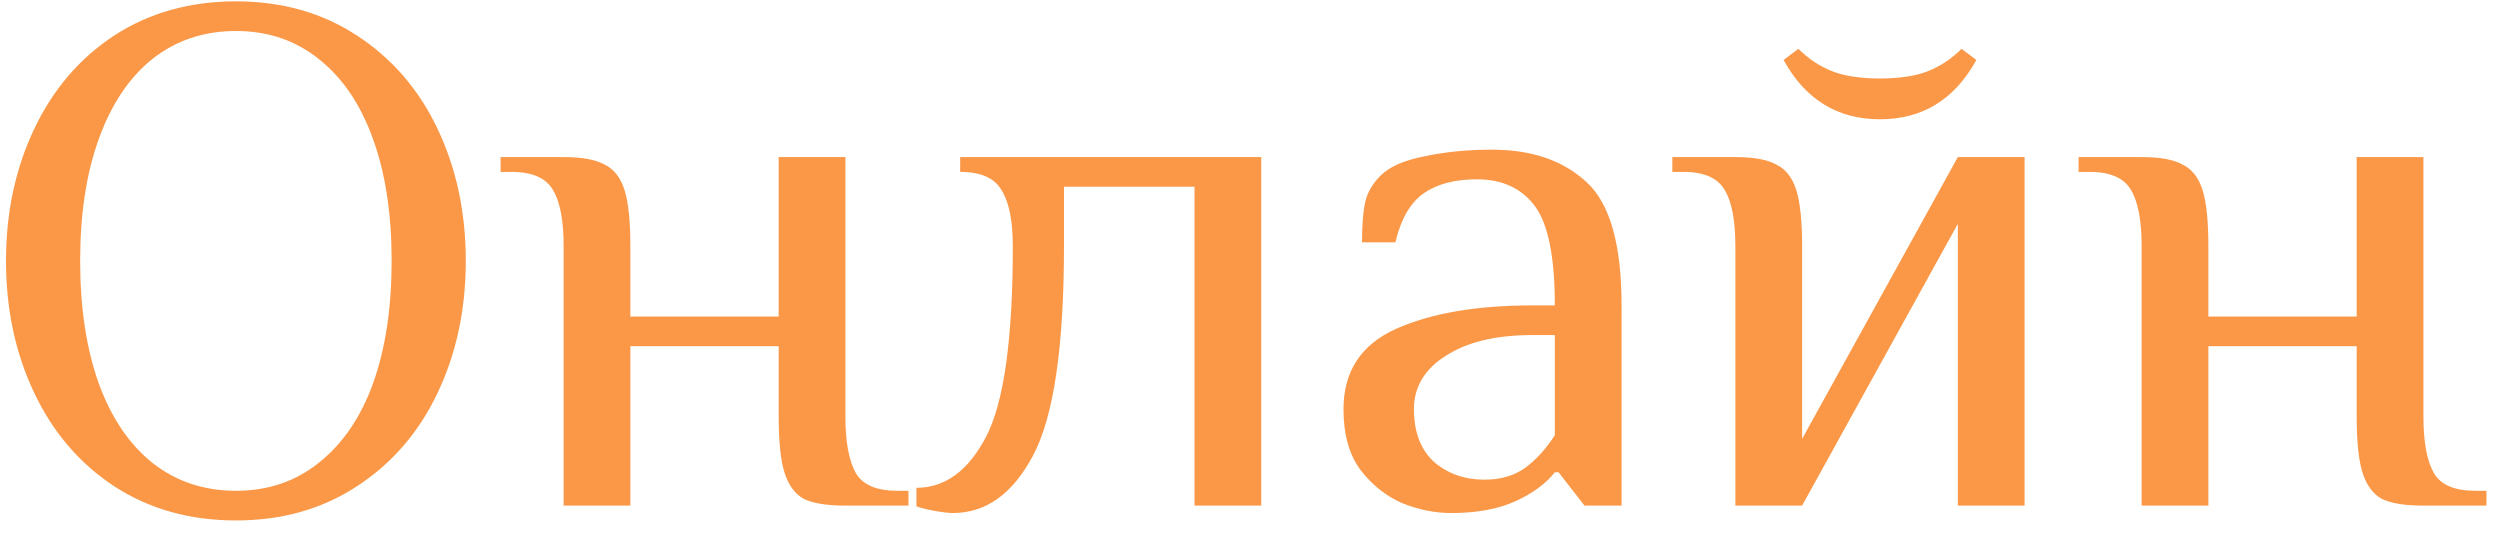 <?xml version="1.0" encoding="UTF-8"?> <svg xmlns="http://www.w3.org/2000/svg" width="89" height="19" viewBox="0 0 89 19" fill="none"> <path d="M8.398 18.528C6.762 18.528 5.318 18.123 4.069 17.314C2.837 16.504 1.886 15.395 1.218 13.987C0.549 12.579 0.214 11.013 0.214 9.288C0.214 7.563 0.549 5.997 1.218 4.589C1.886 3.181 2.837 2.072 4.069 1.262C5.318 0.453 6.762 0.048 8.398 0.048C10.035 0.048 11.47 0.453 12.702 1.262C13.951 2.072 14.91 3.181 15.579 4.589C16.248 5.997 16.582 7.563 16.582 9.288C16.582 11.013 16.248 12.579 15.579 13.987C14.91 15.395 13.951 16.504 12.702 17.314C11.47 18.123 10.035 18.528 8.398 18.528ZM8.398 17.472C9.542 17.472 10.528 17.138 11.355 16.469C12.2 15.8 12.842 14.858 13.282 13.644C13.722 12.412 13.942 10.96 13.942 9.288C13.942 7.616 13.722 6.173 13.282 4.958C12.842 3.726 12.2 2.776 11.355 2.107C10.528 1.438 9.542 1.104 8.398 1.104C7.254 1.104 6.26 1.438 5.415 2.107C4.588 2.776 3.954 3.726 3.514 4.958C3.074 6.173 2.854 7.616 2.854 9.288C2.854 10.96 3.074 12.412 3.514 13.644C3.954 14.858 4.588 15.8 5.415 16.469C6.26 17.138 7.254 17.472 8.398 17.472ZM20.065 8.76C20.065 7.862 19.942 7.202 19.695 6.78C19.449 6.34 18.956 6.12 18.217 6.12H17.821V5.592H20.065C20.716 5.592 21.2 5.68 21.517 5.856C21.851 6.014 22.089 6.314 22.23 6.754C22.37 7.194 22.441 7.862 22.441 8.76V11.268H27.721V5.592H30.097V14.832C30.097 15.73 30.22 16.398 30.466 16.838C30.713 17.261 31.206 17.472 31.945 17.472H32.341V18H30.097C29.446 18 28.953 17.921 28.619 17.762C28.302 17.586 28.073 17.278 27.932 16.838C27.791 16.398 27.721 15.73 27.721 14.832V12.324H22.441V18H20.065V8.76ZM33.918 18.264C33.777 18.264 33.557 18.238 33.258 18.185C32.976 18.132 32.765 18.079 32.624 18.026V17.366C33.645 17.366 34.472 16.759 35.106 15.545C35.739 14.33 36.056 12.069 36.056 8.76C36.056 7.862 35.924 7.202 35.66 6.78C35.414 6.34 34.921 6.12 34.182 6.12V5.592H44.9V18H42.524V6.648H37.878V8.76C37.878 12.368 37.508 14.858 36.769 16.231C36.047 17.586 35.097 18.264 33.918 18.264ZM51.656 18.264C51.093 18.264 50.521 18.15 49.94 17.921C49.359 17.674 48.858 17.278 48.435 16.733C48.03 16.187 47.828 15.466 47.828 14.568C47.828 13.23 48.444 12.28 49.676 11.717C50.926 11.154 52.554 10.872 54.56 10.872H55.352C55.352 9.147 55.114 7.968 54.639 7.334C54.164 6.701 53.478 6.384 52.58 6.384C51.788 6.384 51.154 6.551 50.679 6.886C50.204 7.22 49.87 7.801 49.676 8.628H48.488C48.488 8.03 48.523 7.563 48.594 7.229C48.664 6.877 48.849 6.551 49.148 6.252C49.465 5.935 49.984 5.706 50.706 5.566C51.445 5.407 52.246 5.328 53.108 5.328C54.534 5.328 55.66 5.715 56.487 6.49C57.314 7.246 57.728 8.707 57.728 10.872V18H56.408L55.484 16.812H55.352C55.035 17.217 54.569 17.56 53.953 17.842C53.337 18.123 52.571 18.264 51.656 18.264ZM52.844 17.076C53.425 17.076 53.909 16.935 54.296 16.654C54.683 16.372 55.035 15.985 55.352 15.492V11.928H54.56C53.258 11.928 52.228 12.174 51.471 12.667C50.714 13.142 50.336 13.776 50.336 14.568C50.336 15.378 50.574 16.002 51.049 16.442C51.542 16.865 52.14 17.076 52.844 17.076ZM61.779 8.76C61.779 7.862 61.656 7.202 61.409 6.78C61.163 6.34 60.67 6.12 59.931 6.12H59.535V5.592H61.779C62.43 5.592 62.914 5.68 63.231 5.856C63.565 6.014 63.803 6.314 63.944 6.754C64.085 7.194 64.155 7.862 64.155 8.76V15.624L69.699 5.592H72.075V18H69.699V7.968L64.155 18H61.779V8.76ZM66.927 4.246C65.413 4.246 64.269 3.542 63.495 2.134L64.023 1.738C64.375 2.09 64.771 2.354 65.211 2.53C65.651 2.706 66.223 2.794 66.927 2.794C67.631 2.794 68.203 2.706 68.643 2.53C69.083 2.354 69.479 2.09 69.831 1.738L70.359 2.134C69.585 3.542 68.441 4.246 66.927 4.246ZM76.242 8.76C76.242 7.862 76.119 7.202 75.873 6.78C75.626 6.34 75.133 6.12 74.394 6.12H73.998V5.592H76.242C76.894 5.592 77.377 5.68 77.694 5.856C78.029 6.014 78.266 6.314 78.407 6.754C78.548 7.194 78.618 7.862 78.618 8.76V11.268H83.898V5.592H86.274V14.832C86.274 15.73 86.397 16.398 86.644 16.838C86.89 17.261 87.383 17.472 88.122 17.472H88.518V18H86.274C85.623 18 85.13 17.921 84.796 17.762C84.479 17.586 84.25 17.278 84.109 16.838C83.969 16.398 83.898 15.73 83.898 14.832V12.324H78.618V18H76.242V8.76Z" fill="#FA9848"></path> </svg> 